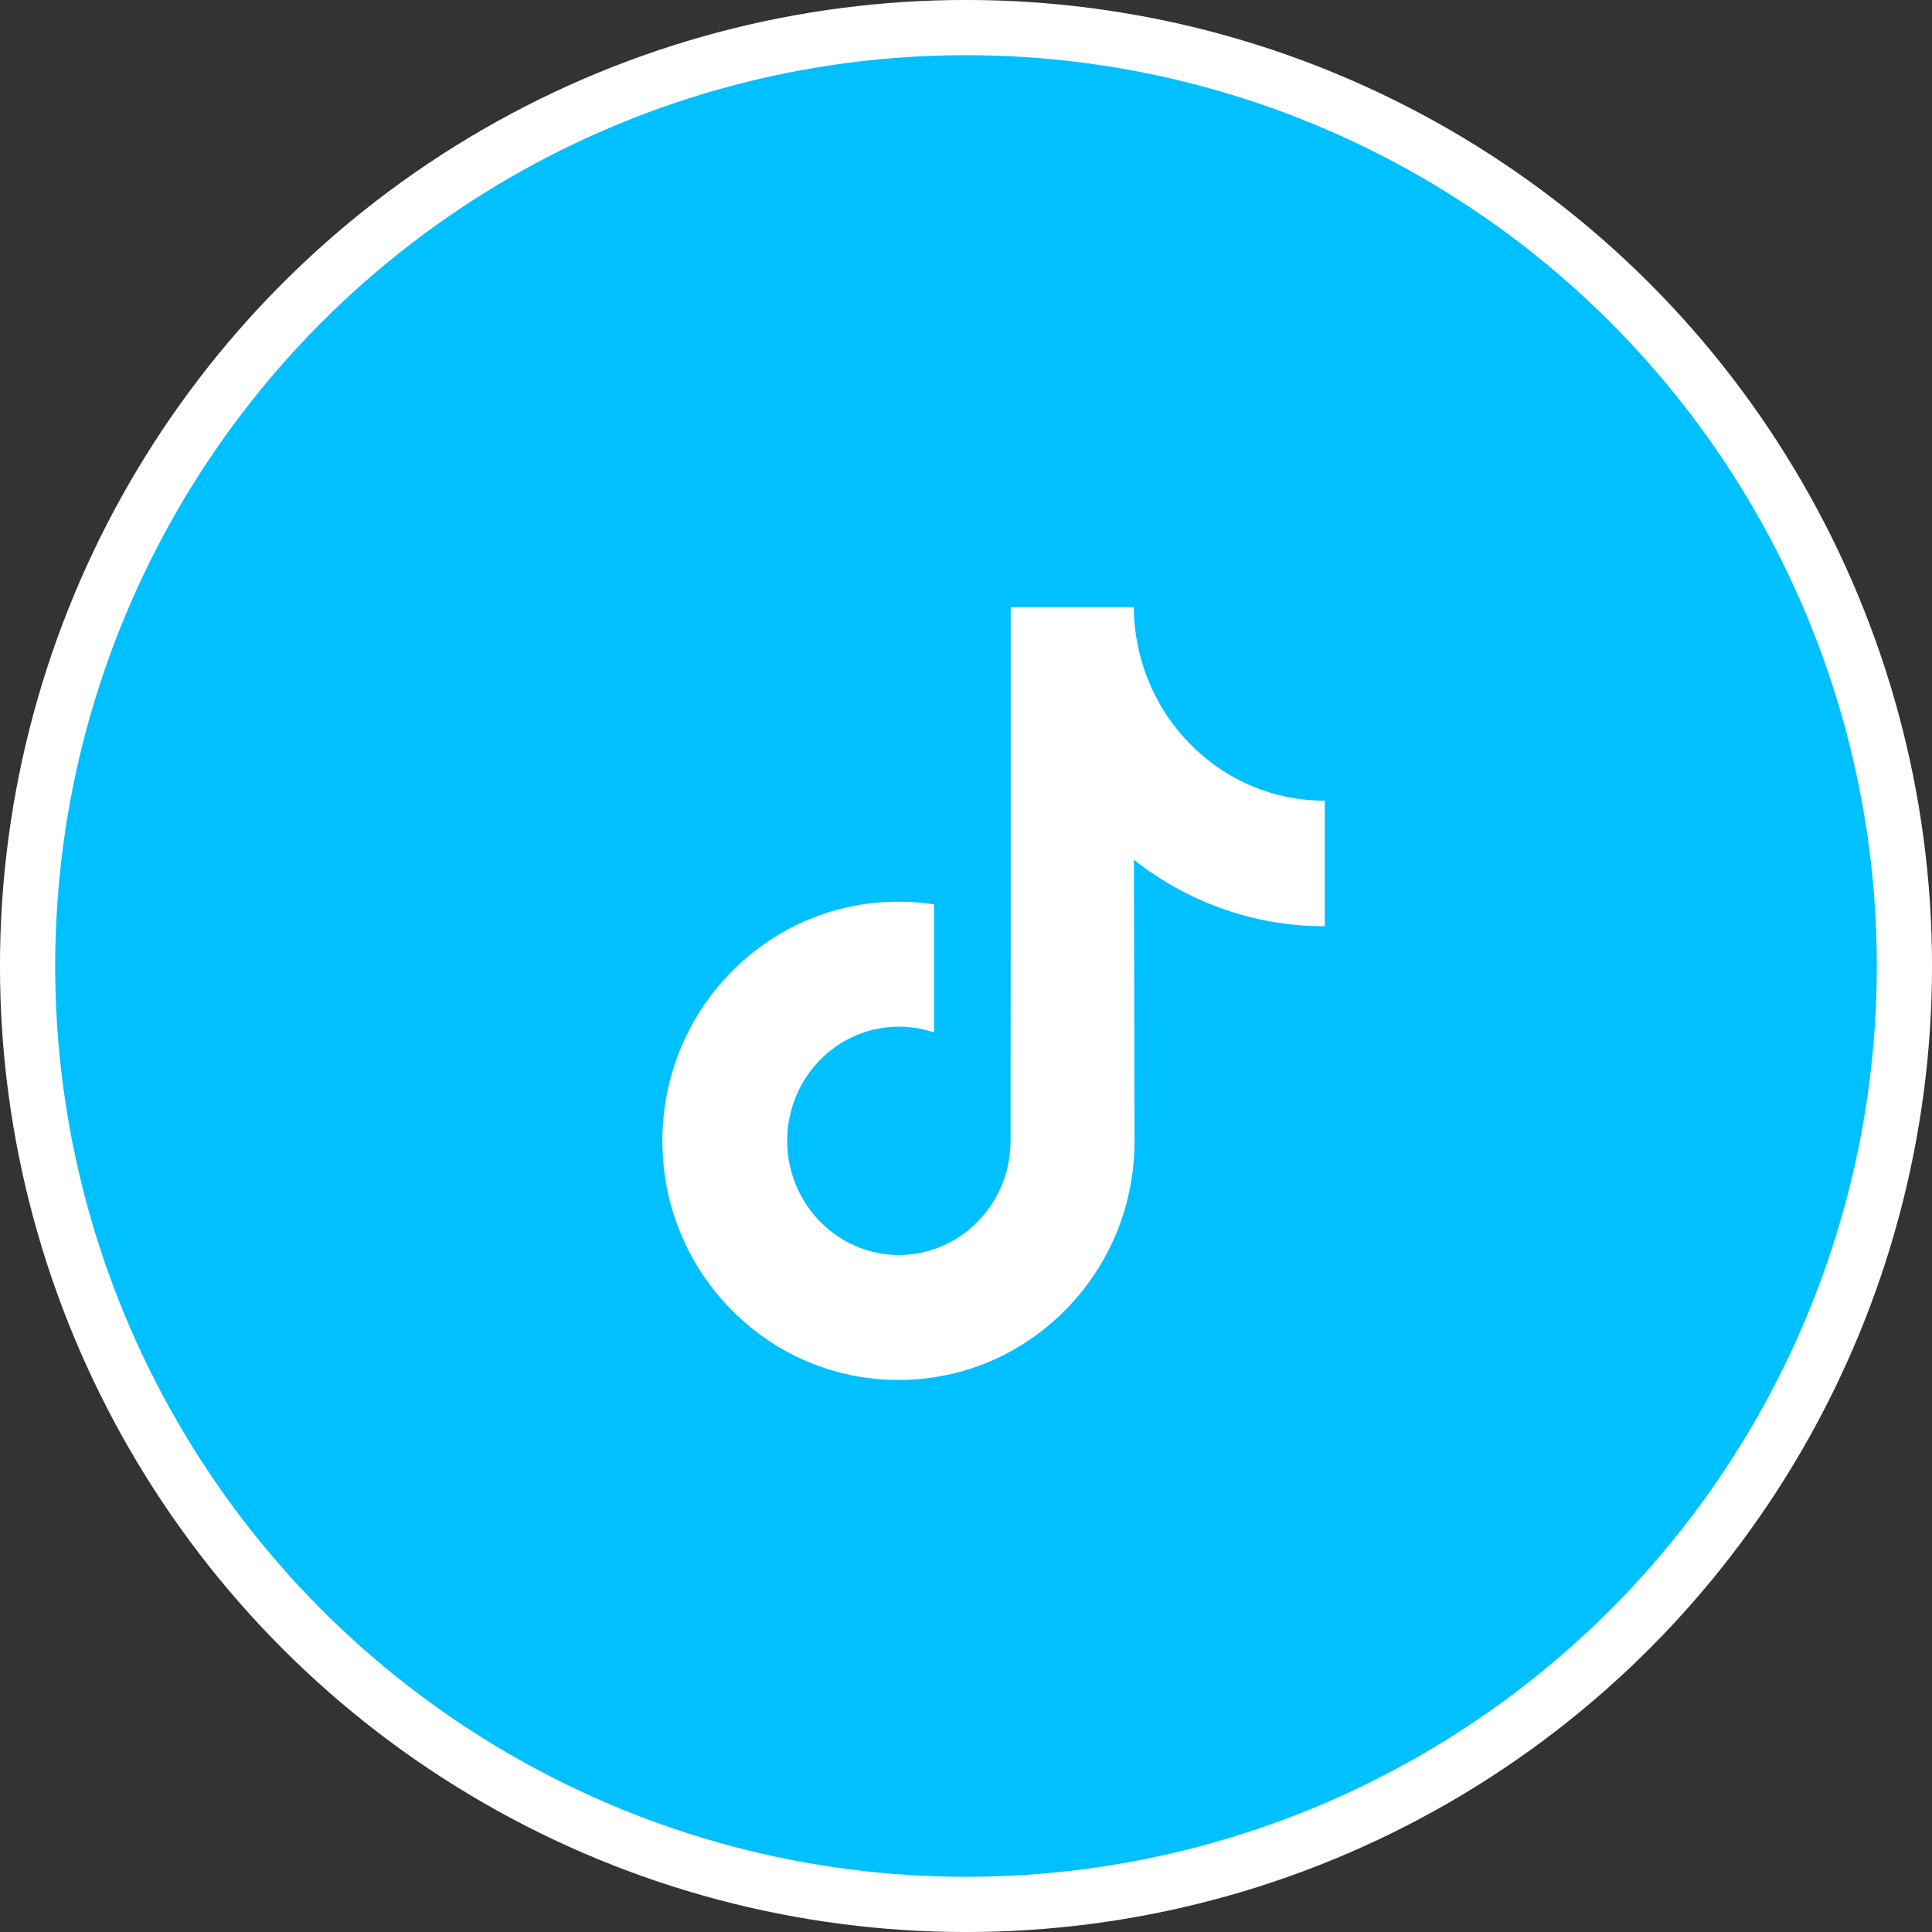 <?xml version="1.0" encoding="UTF-8"?>
<svg width="40px" height="40px" viewBox="0 0 40 40" version="1.1" xmlns="http://www.w3.org/2000/svg" xmlns:xlink="http://www.w3.org/1999/xlink">
    <rect x="0" y="0" width="40" height="40" fill="#333333" stroke="none"/>
    <title>social-tiktok</title>
    <g id="Home" stroke="none" stroke-width="1" fill="none" fill-rule="evenodd">
        <g id="Home-dark" transform="translate(-420, -9739)">
            <g id="social-tiktok" transform="translate(420, 9739)">
                <circle id="Oval" stroke="#FFFFFF" stroke-width="1.143" fill="#00C0FF" cx="20" cy="20" r="19.429"></circle>
                <g id="tik-tok" transform="translate(13.714, 12.571)" fill="#FFFFFF" fill-rule="nonzero">
                    <path d="M13.707,4.006 C12.815,4.006 11.991,3.703 11.33,3.192 C10.572,2.606 10.027,1.747 9.835,0.756 C9.787,0.511 9.762,0.259 9.759,0 L7.211,0 L7.211,7.139 L7.208,11.049 C7.208,12.094 6.543,12.98 5.623,13.292 C5.356,13.383 5.067,13.425 4.767,13.409 C4.383,13.387 4.024,13.268 3.711,13.077 C3.047,12.669 2.596,11.93 2.584,11.084 C2.565,9.763 3.607,8.685 4.896,8.685 C5.15,8.685 5.394,8.728 5.623,8.805 L5.623,6.854 L5.623,6.152 C5.382,6.116 5.136,6.097 4.888,6.097 C3.478,6.097 2.158,6.698 1.216,7.78 C0.503,8.598 0.075,9.642 0.009,10.737 C-0.077,12.174 0.436,13.541 1.432,14.55 C1.578,14.698 1.732,14.835 1.892,14.962 C2.746,15.635 3.789,16 4.888,16 C5.136,16 5.382,15.981 5.623,15.945 C6.649,15.789 7.597,15.307 8.344,14.55 C9.263,13.619 9.77,12.384 9.776,11.069 L9.762,5.23 C10.201,5.576 10.68,5.863 11.194,6.086 C11.994,6.431 12.842,6.607 13.714,6.606 L13.714,4.709 L13.714,4.006 C13.715,4.006 13.708,4.006 13.707,4.006 L13.707,4.006 Z" id="Path"></path>
                </g>
            </g>
        </g>
    </g>
</svg>